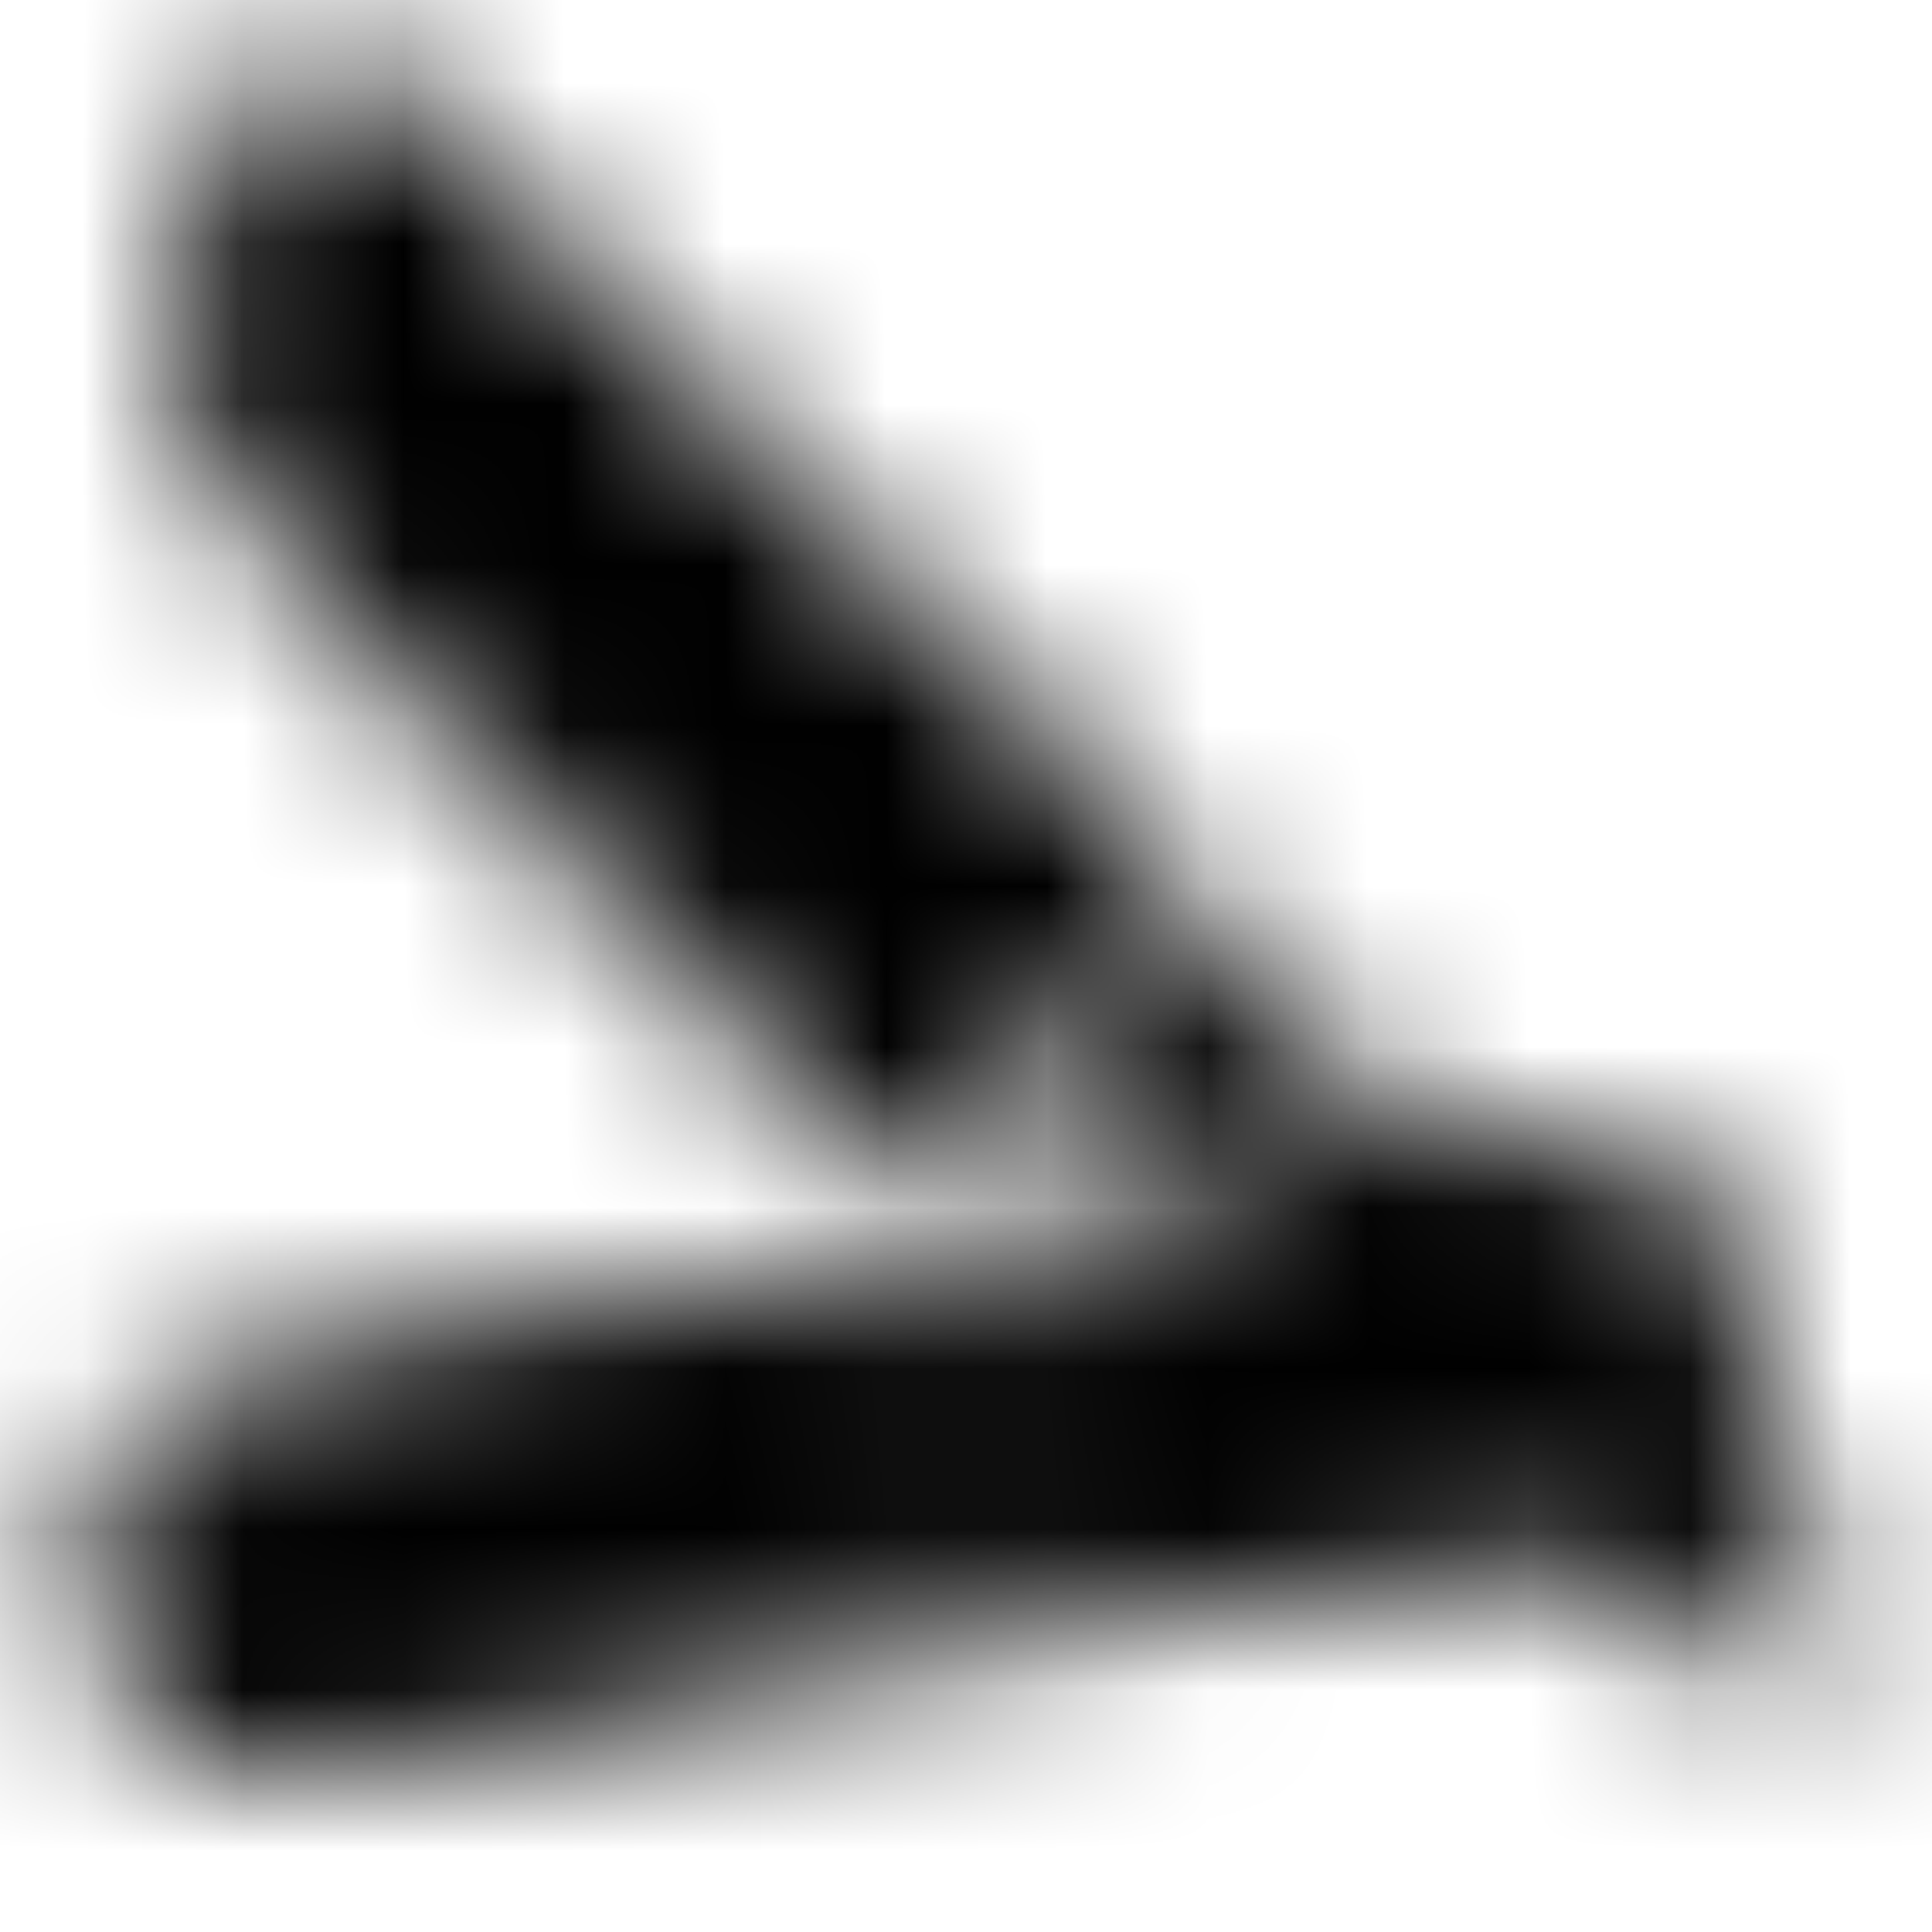 <?xml version="1.0" encoding="UTF-8"?> <svg xmlns="http://www.w3.org/2000/svg" width="12" height="12" viewBox="0 0 12 12" fill="none"> <mask id="mask0_86_1138" style="mask-type:alpha" maskUnits="userSpaceOnUse" x="0" y="0" width="12" height="12"> <path d="M9.766 7.571L1.395 9.047C1.123 9.095 0.941 9.354 0.989 9.626L1.076 10.118C1.124 10.39 1.383 10.572 1.655 10.524L10.026 9.048C10.298 9 10.48 8.741 10.432 8.469L10.345 7.976C10.297 7.704 10.038 7.523 9.766 7.571Z" fill="white" stroke="white" stroke-linecap="round" stroke-linejoin="round"></path> <path d="M11 10L10 9" stroke="white" stroke-linecap="round" stroke-linejoin="round"></path> <path d="M2 1L6.596 5.596L5.535 6.657L2.353 3.475C1.646 2.768 1.646 2.414 1.646 2.061C1.646 1.707 2 1 2 1Z" fill="white" stroke="white" stroke-linecap="round" stroke-linejoin="round"></path> <path d="M2 1L6.5 5.5L8.75 7.75" stroke="white" stroke-linecap="round" stroke-linejoin="round"></path> </mask> <g mask="url(#mask0_86_1138)"> <path d="M0 0L12 0L12 12L0 12L0 0Z" fill="black"></path> </g> </svg> 